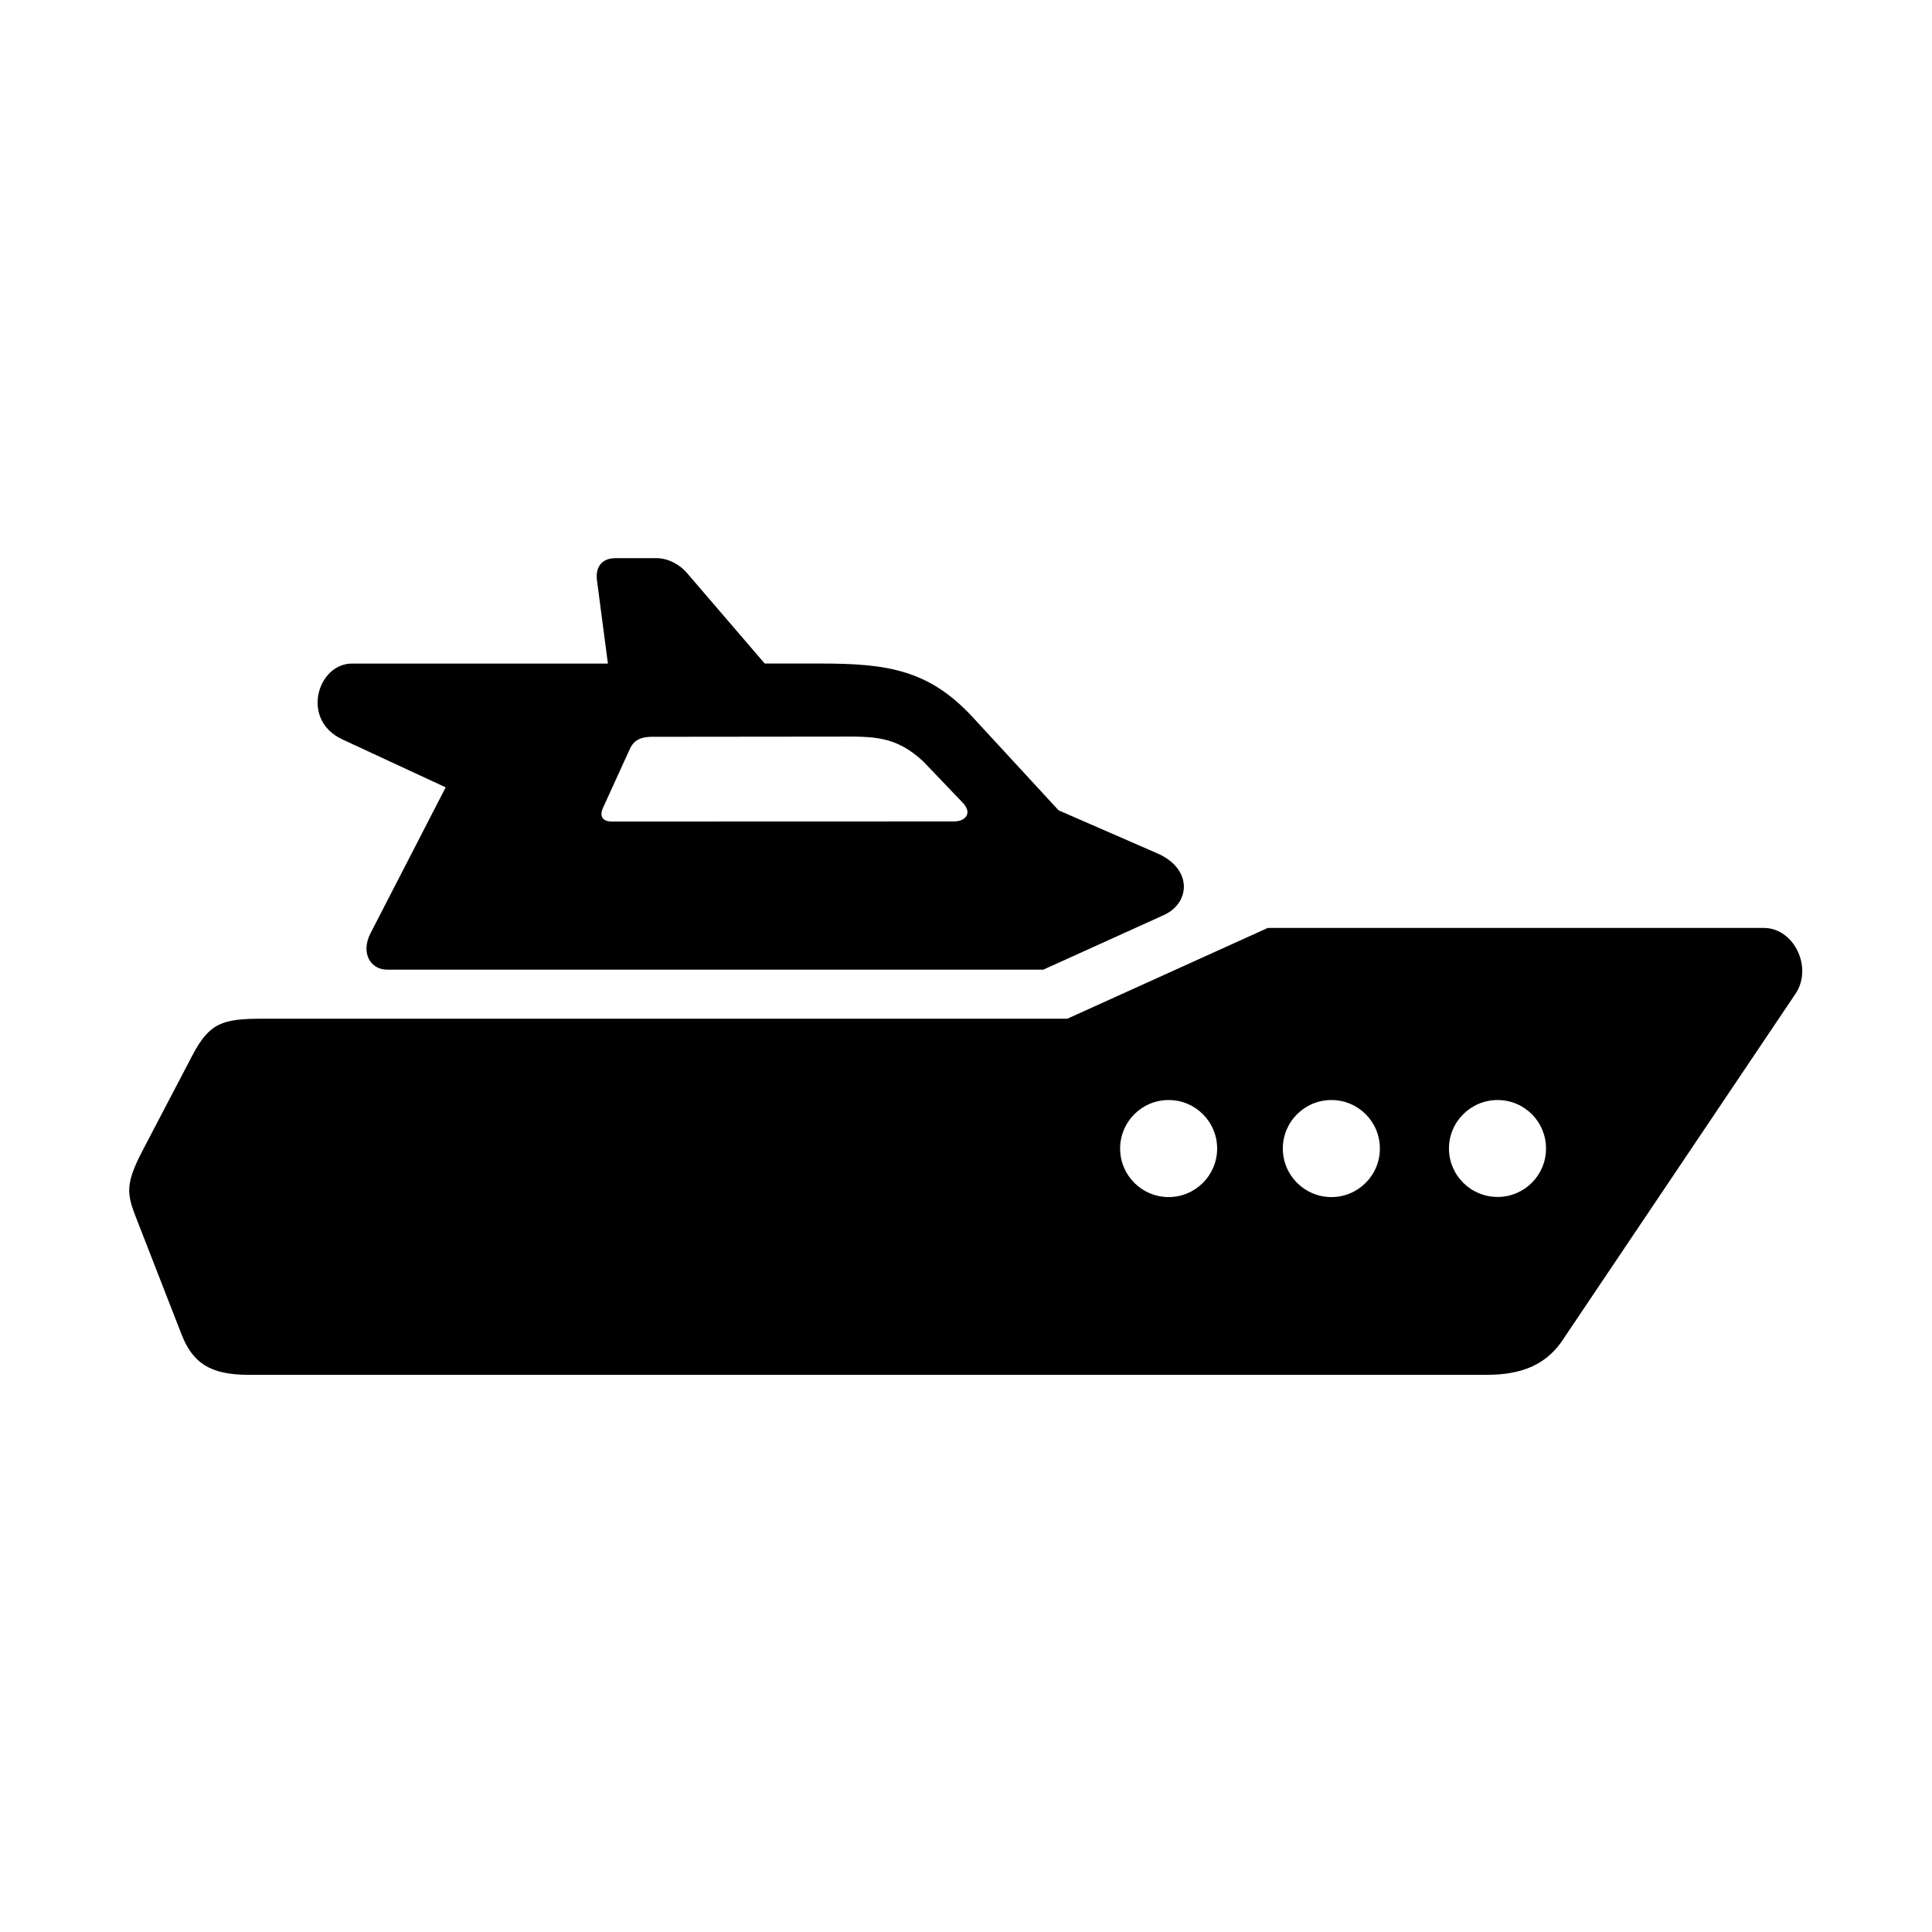 <?xml version="1.0" encoding="UTF-8"?>
<!-- Uploaded to: ICON Repo, www.iconrepo.com, Generator: ICON Repo Mixer Tools -->
<svg fill="#000000" width="800px" height="800px" version="1.1" viewBox="144 144 512 512" xmlns="http://www.w3.org/2000/svg">
 <g fill-rule="evenodd">
  <path d="m540.88 435.52c7.094 0 12.832 5.738 12.832 12.859 0 7.086-5.738 12.824-12.832 12.824-7.113 0-12.887-5.738-12.887-12.824 0-7.121 5.773-12.859 12.887-12.859zm-44.055 0c7.113 0 12.859 5.738 12.859 12.859 0 7.086-5.742 12.859-12.859 12.859-7.086 0-12.863-5.769-12.863-12.859 0.004-7.121 5.781-12.859 12.863-12.859zm-43.117 0c7.082 0 12.848 5.738 12.848 12.859 0 7.086-5.769 12.859-12.848 12.859-7.113 0-12.863-5.769-12.863-12.859 0-7.121 5.75-12.859 12.863-12.859zm26.262-45.605-53.117 24.055h-213.21c-10.703 0-14.113 1.051-18.691 9.77l-13.148 25.129c-5.184 9.941-4.023 11.984-0.906 19.973l11.195 28.746c2.894 7.406 7.344 10.758 17.758 10.758h328.15c9.387 0 16.094-2.738 20.582-9.914l61.23-91.055c4.691-6.996-0.379-17.465-8.398-17.465h-131.44z"/>
  <path d="m365.82 339.21c9.539-0.035 15.461-0.297 22.863 6.59l9.977 10.434c3.41 3.18 1.219 5.457-1.836 5.457l-90.68 0.027c-2.098 0-3.469-1.109-2.363-3.59l7.144-15.664c1.164-2.531 3.207-3.168 5.688-3.203zm-58.688-47.293c-3.789 0-5.367 2.508-4.926 5.891l2.894 22.043h-67.828c-9.098 0-13.738 14.93-2.508 20.113l27.344 12.691-19.883 38.602c-2.769 5.324 0.027 9.707 4.316 9.707h173.96l31.93-14.465c7.023-3.176 7.695-12.25-1.754-16.363l-26.141-11.391-22.688-24.609c-11.715-12.711-22.793-14.293-40.461-14.293h-14.727l-20.758-24.168c-1.633-1.863-4.586-3.762-8.027-3.762z"/>
 </g>
</svg>